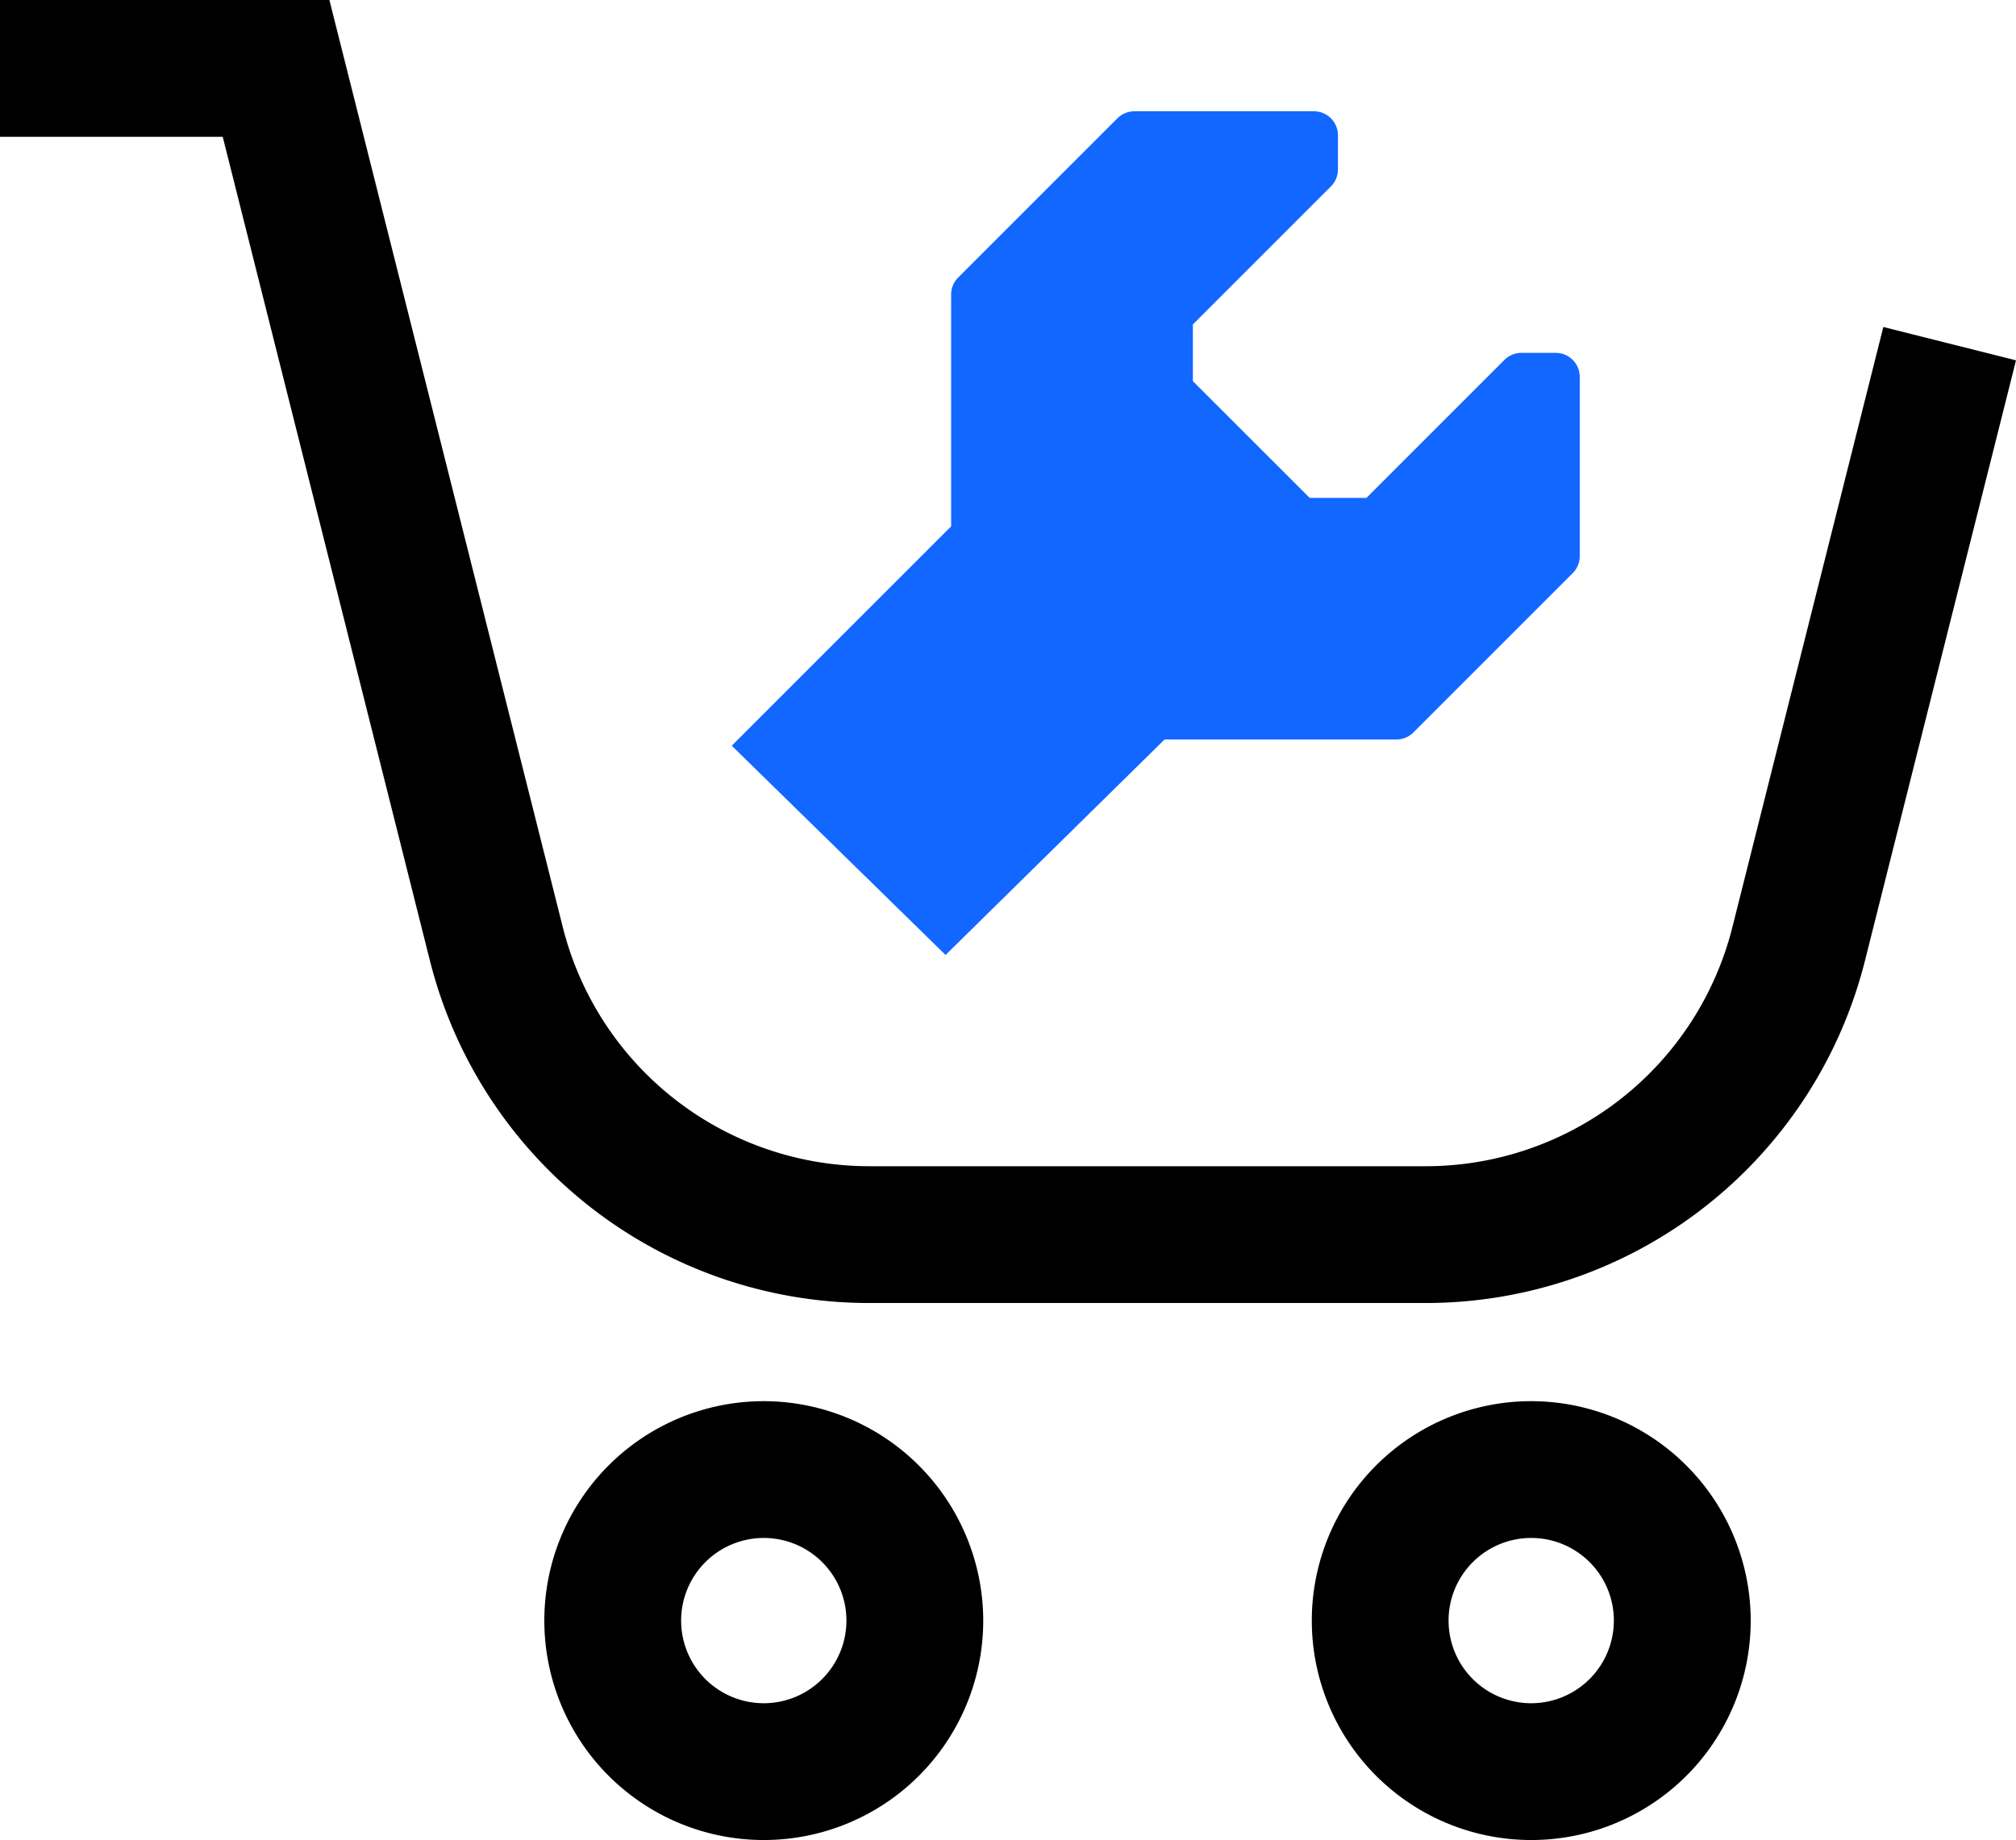 <svg xmlns="http://www.w3.org/2000/svg" xmlns:xlink="http://www.w3.org/1999/xlink" width="41.955" height="38.301" viewBox="0 0 41.955 38.301">
  <defs>
    <clipPath id="clip-path">
      <rect id="Rectangle_12530" data-name="Rectangle 12530" width="41.955" height="38.301" fill="none"/>
    </clipPath>
  </defs>
  <g id="Groupe_19741" data-name="Groupe 19741" transform="translate(0 -0.001)">
    <g id="Groupe_19740" data-name="Groupe 19740" transform="translate(0 0.001)" clip-path="url(#clip-path)">
      <path id="Tracé_82860" data-name="Tracé 82860" d="M61.887,26.285,66.445,21.8h4.823a.5.5,0,0,0,.356-.147l3.314-3.314a.5.5,0,0,0,.147-.356v-3.73a.5.5,0,0,0-.5-.5h-.711a.5.5,0,0,0-.356.147l-2.871,2.871H69.464l-2.43-2.429v-1.18l2.872-2.872a.5.5,0,0,0,.147-.355V9.225a.5.5,0,0,0-.5-.5H65.82a.5.5,0,0,0-.357.147l-3.313,3.313a.5.5,0,0,0-.147.357v4.823L57.438,21.93Z" transform="translate(-42.209 -6.409)" fill="#1167ff"/>
      <path id="Tracé_82861" data-name="Tracé 82861" d="M39.194,6.806l-3.14,12.486a6.58,6.58,0,0,1-6.389,4.981H18.1a6.58,6.58,0,0,1-6.389-4.981L6.855,0H0V2.847H4.635l4.31,17.139A9.424,9.424,0,0,0,18.1,27.12H29.664a9.424,9.424,0,0,0,9.15-7.134L41.955,7.5Z"/>
      <path id="Tracé_82862" data-name="Tracé 82862" d="M47.288,110a4.567,4.567,0,1,0,4.567,4.567A4.573,4.573,0,0,0,47.288,110m0,6.287a1.72,1.72,0,1,1,1.72-1.72,1.722,1.722,0,0,1-1.72,1.72" transform="translate(-31.393 -80.837)"/>
      <path id="Tracé_82863" data-name="Tracé 82863" d="M107.526,110a4.567,4.567,0,1,0,4.568,4.567A4.572,4.572,0,0,0,107.526,110m0,6.287a1.72,1.72,0,1,1,1.72-1.72,1.722,1.722,0,0,1-1.72,1.72" transform="translate(-75.66 -80.837)"/>
    </g>
  </g>
</svg>
